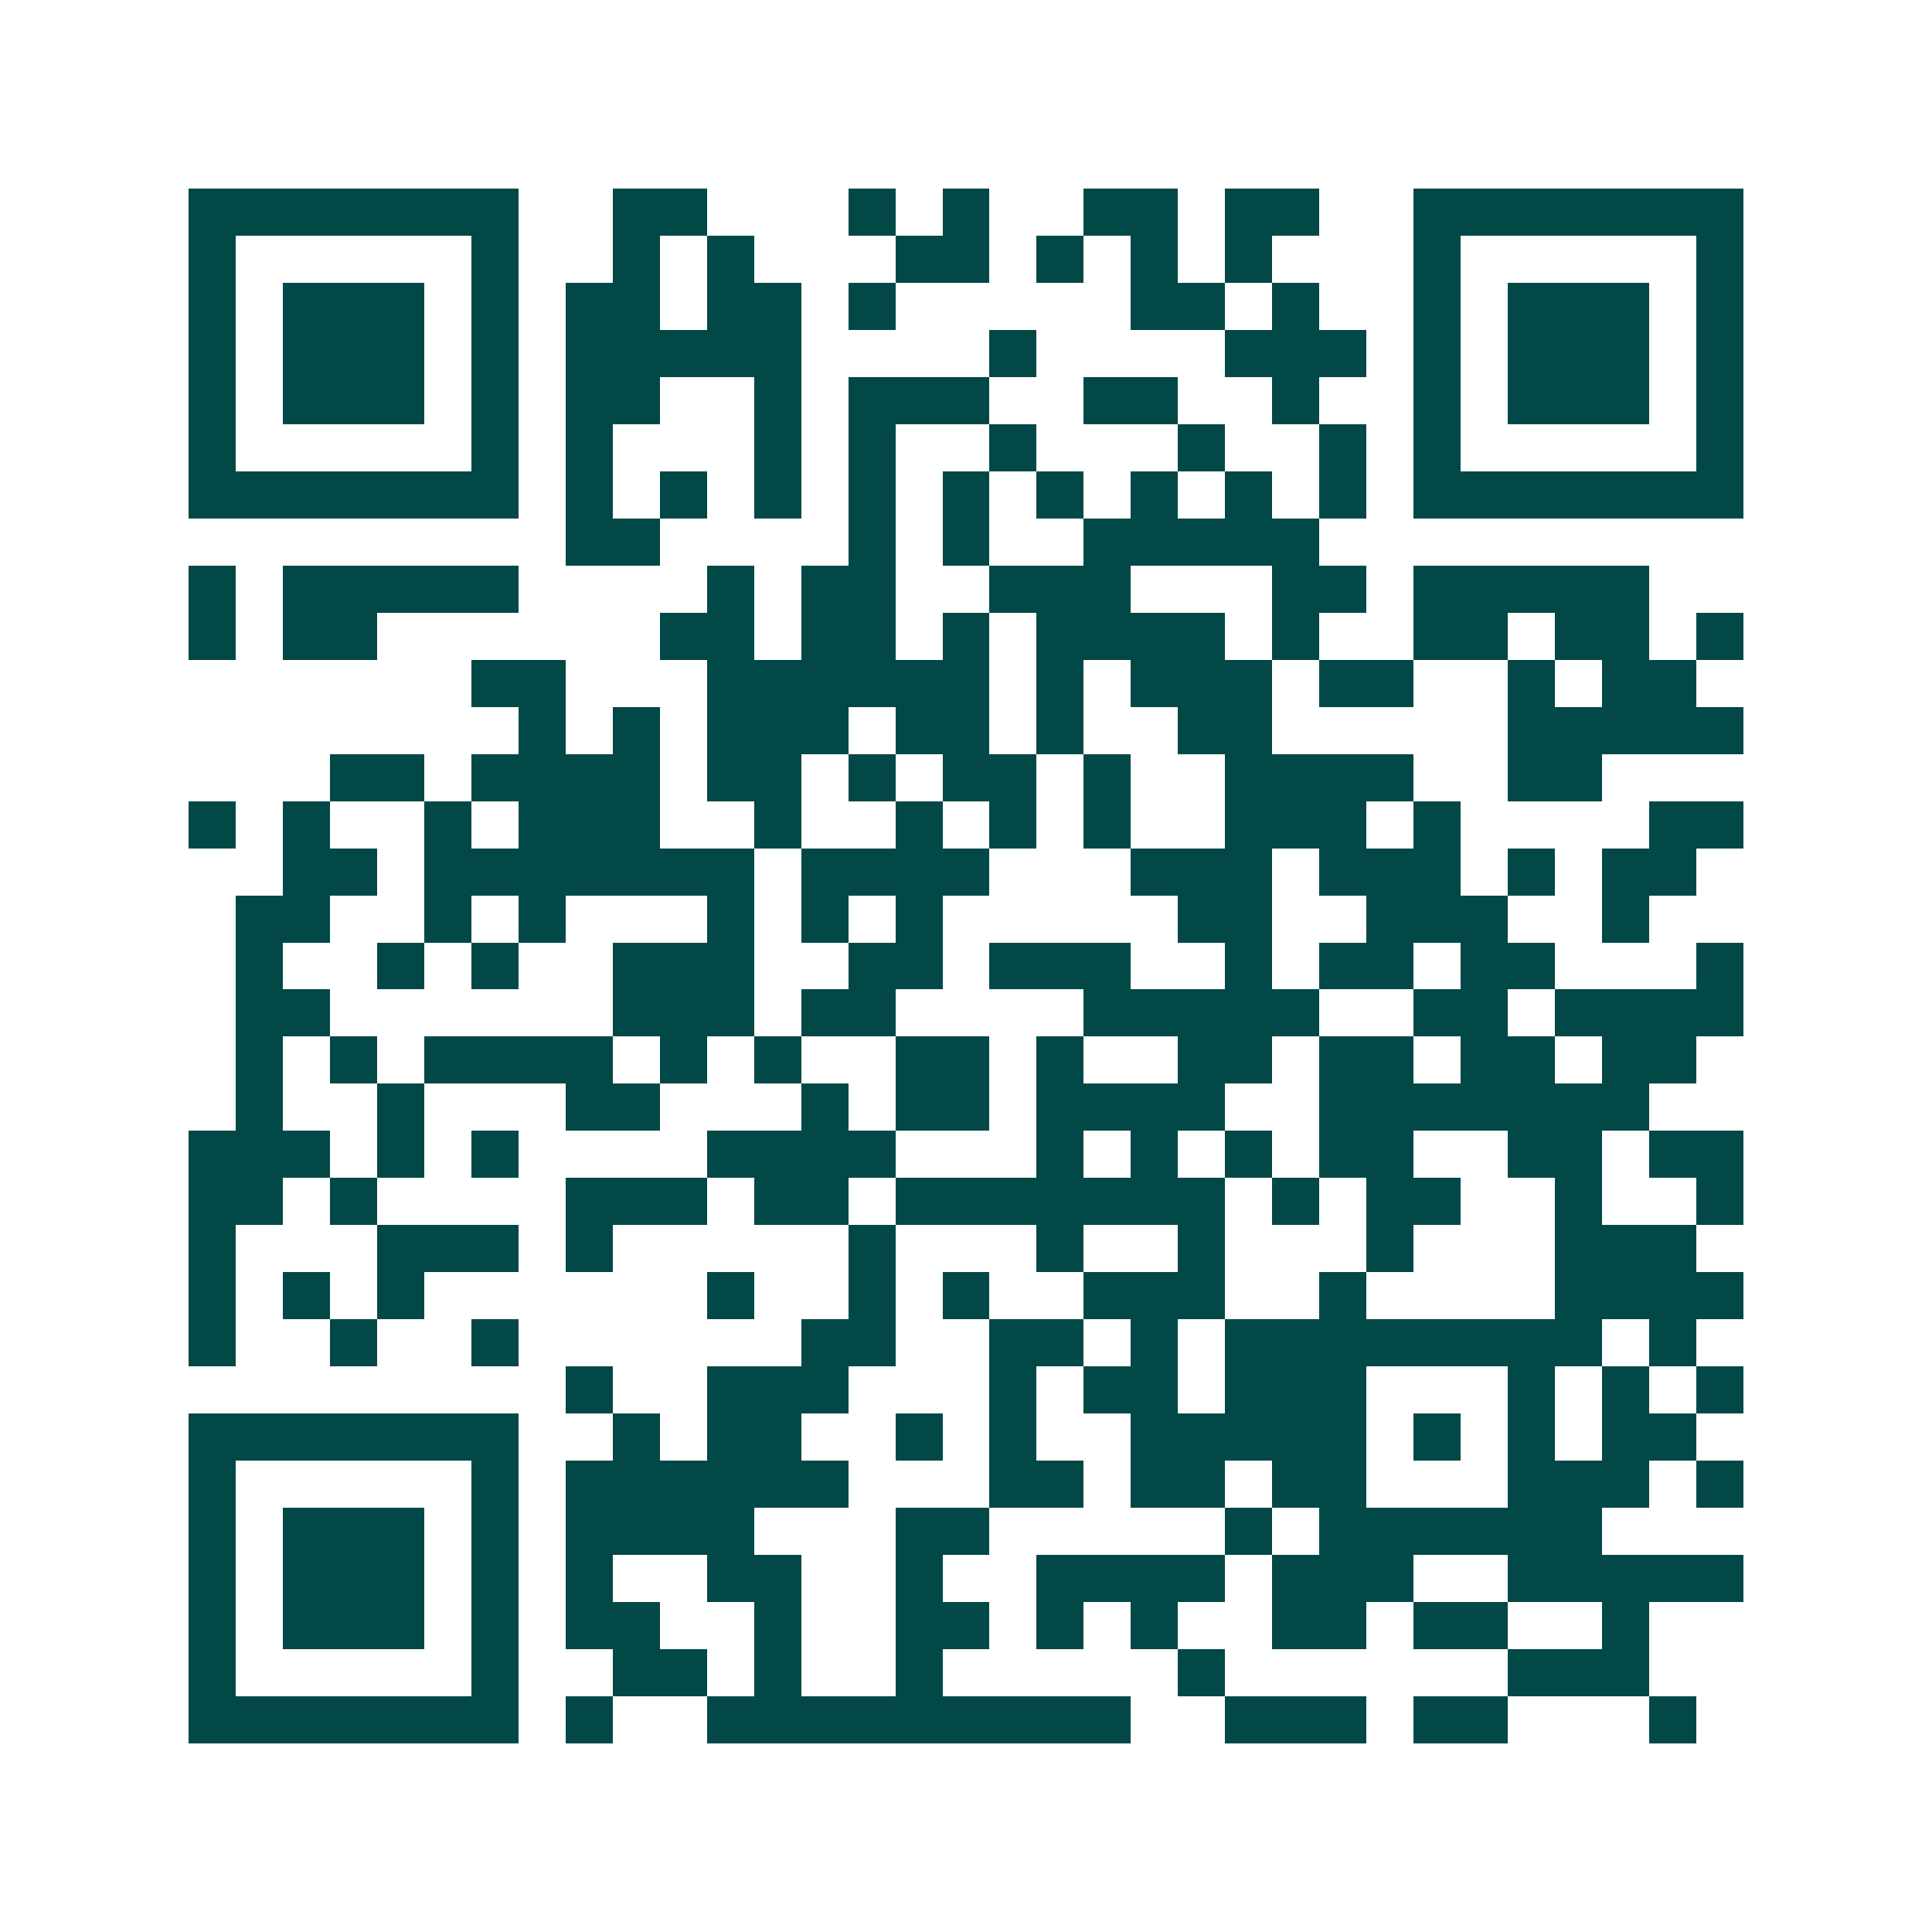 <svg xmlns="http://www.w3.org/2000/svg" width="200" height="200" viewBox="0 0 41 41" shape-rendering="crispEdges"><path fill="#ffffff" d="M0 0h41v41H0z"/><path stroke="#014847" d="M4 4.5h7m2 0h2m3 0h1m1 0h1m2 0h2m1 0h2m2 0h7M4 5.5h1m5 0h1m2 0h1m1 0h1m3 0h2m1 0h1m1 0h1m1 0h1m3 0h1m5 0h1M4 6.5h1m1 0h3m1 0h1m1 0h2m1 0h2m1 0h1m5 0h2m1 0h1m2 0h1m1 0h3m1 0h1M4 7.5h1m1 0h3m1 0h1m1 0h5m4 0h1m4 0h3m1 0h1m1 0h3m1 0h1M4 8.5h1m1 0h3m1 0h1m1 0h2m2 0h1m1 0h3m2 0h2m2 0h1m2 0h1m1 0h3m1 0h1M4 9.5h1m5 0h1m1 0h1m3 0h1m1 0h1m2 0h1m3 0h1m2 0h1m1 0h1m5 0h1M4 10.5h7m1 0h1m1 0h1m1 0h1m1 0h1m1 0h1m1 0h1m1 0h1m1 0h1m1 0h1m1 0h7M12 11.5h2m4 0h1m1 0h1m2 0h5M4 12.5h1m1 0h5m4 0h1m1 0h2m2 0h3m3 0h2m1 0h5M4 13.5h1m1 0h2m6 0h2m1 0h2m1 0h1m1 0h4m1 0h1m2 0h2m1 0h2m1 0h1M10 14.5h2m3 0h6m1 0h1m1 0h3m1 0h2m2 0h1m1 0h2M11 15.5h1m1 0h1m1 0h3m1 0h2m1 0h1m2 0h2m5 0h5M7 16.5h2m1 0h4m1 0h2m1 0h1m1 0h2m1 0h1m2 0h4m2 0h2M4 17.5h1m1 0h1m2 0h1m1 0h3m2 0h1m2 0h1m1 0h1m1 0h1m2 0h3m1 0h1m4 0h2M6 18.5h2m1 0h7m1 0h4m3 0h3m1 0h3m1 0h1m1 0h2M5 19.5h2m2 0h1m1 0h1m3 0h1m1 0h1m1 0h1m5 0h2m2 0h3m2 0h1M5 20.5h1m2 0h1m1 0h1m2 0h3m2 0h2m1 0h3m2 0h1m1 0h2m1 0h2m3 0h1M5 21.5h2m6 0h3m1 0h2m4 0h5m2 0h2m1 0h4M5 22.5h1m1 0h1m1 0h4m1 0h1m1 0h1m2 0h2m1 0h1m2 0h2m1 0h2m1 0h2m1 0h2M5 23.5h1m2 0h1m3 0h2m3 0h1m1 0h2m1 0h4m2 0h7M4 24.5h3m1 0h1m1 0h1m4 0h4m3 0h1m1 0h1m1 0h1m1 0h2m2 0h2m1 0h2M4 25.5h2m1 0h1m4 0h3m1 0h2m1 0h7m1 0h1m1 0h2m2 0h1m2 0h1M4 26.5h1m3 0h3m1 0h1m5 0h1m3 0h1m2 0h1m3 0h1m3 0h3M4 27.5h1m1 0h1m1 0h1m6 0h1m2 0h1m1 0h1m2 0h3m2 0h1m4 0h4M4 28.5h1m2 0h1m2 0h1m6 0h2m2 0h2m1 0h1m1 0h8m1 0h1M12 29.5h1m2 0h3m3 0h1m1 0h2m1 0h3m3 0h1m1 0h1m1 0h1M4 30.5h7m2 0h1m1 0h2m2 0h1m1 0h1m2 0h5m1 0h1m1 0h1m1 0h2M4 31.5h1m5 0h1m1 0h6m3 0h2m1 0h2m1 0h2m3 0h3m1 0h1M4 32.5h1m1 0h3m1 0h1m1 0h4m3 0h2m5 0h1m1 0h6M4 33.5h1m1 0h3m1 0h1m1 0h1m2 0h2m2 0h1m2 0h4m1 0h3m2 0h5M4 34.5h1m1 0h3m1 0h1m1 0h2m2 0h1m2 0h2m1 0h1m1 0h1m2 0h2m1 0h2m2 0h1M4 35.5h1m5 0h1m2 0h2m1 0h1m2 0h1m5 0h1m6 0h3M4 36.5h7m1 0h1m2 0h9m2 0h3m1 0h2m3 0h1"/></svg>
